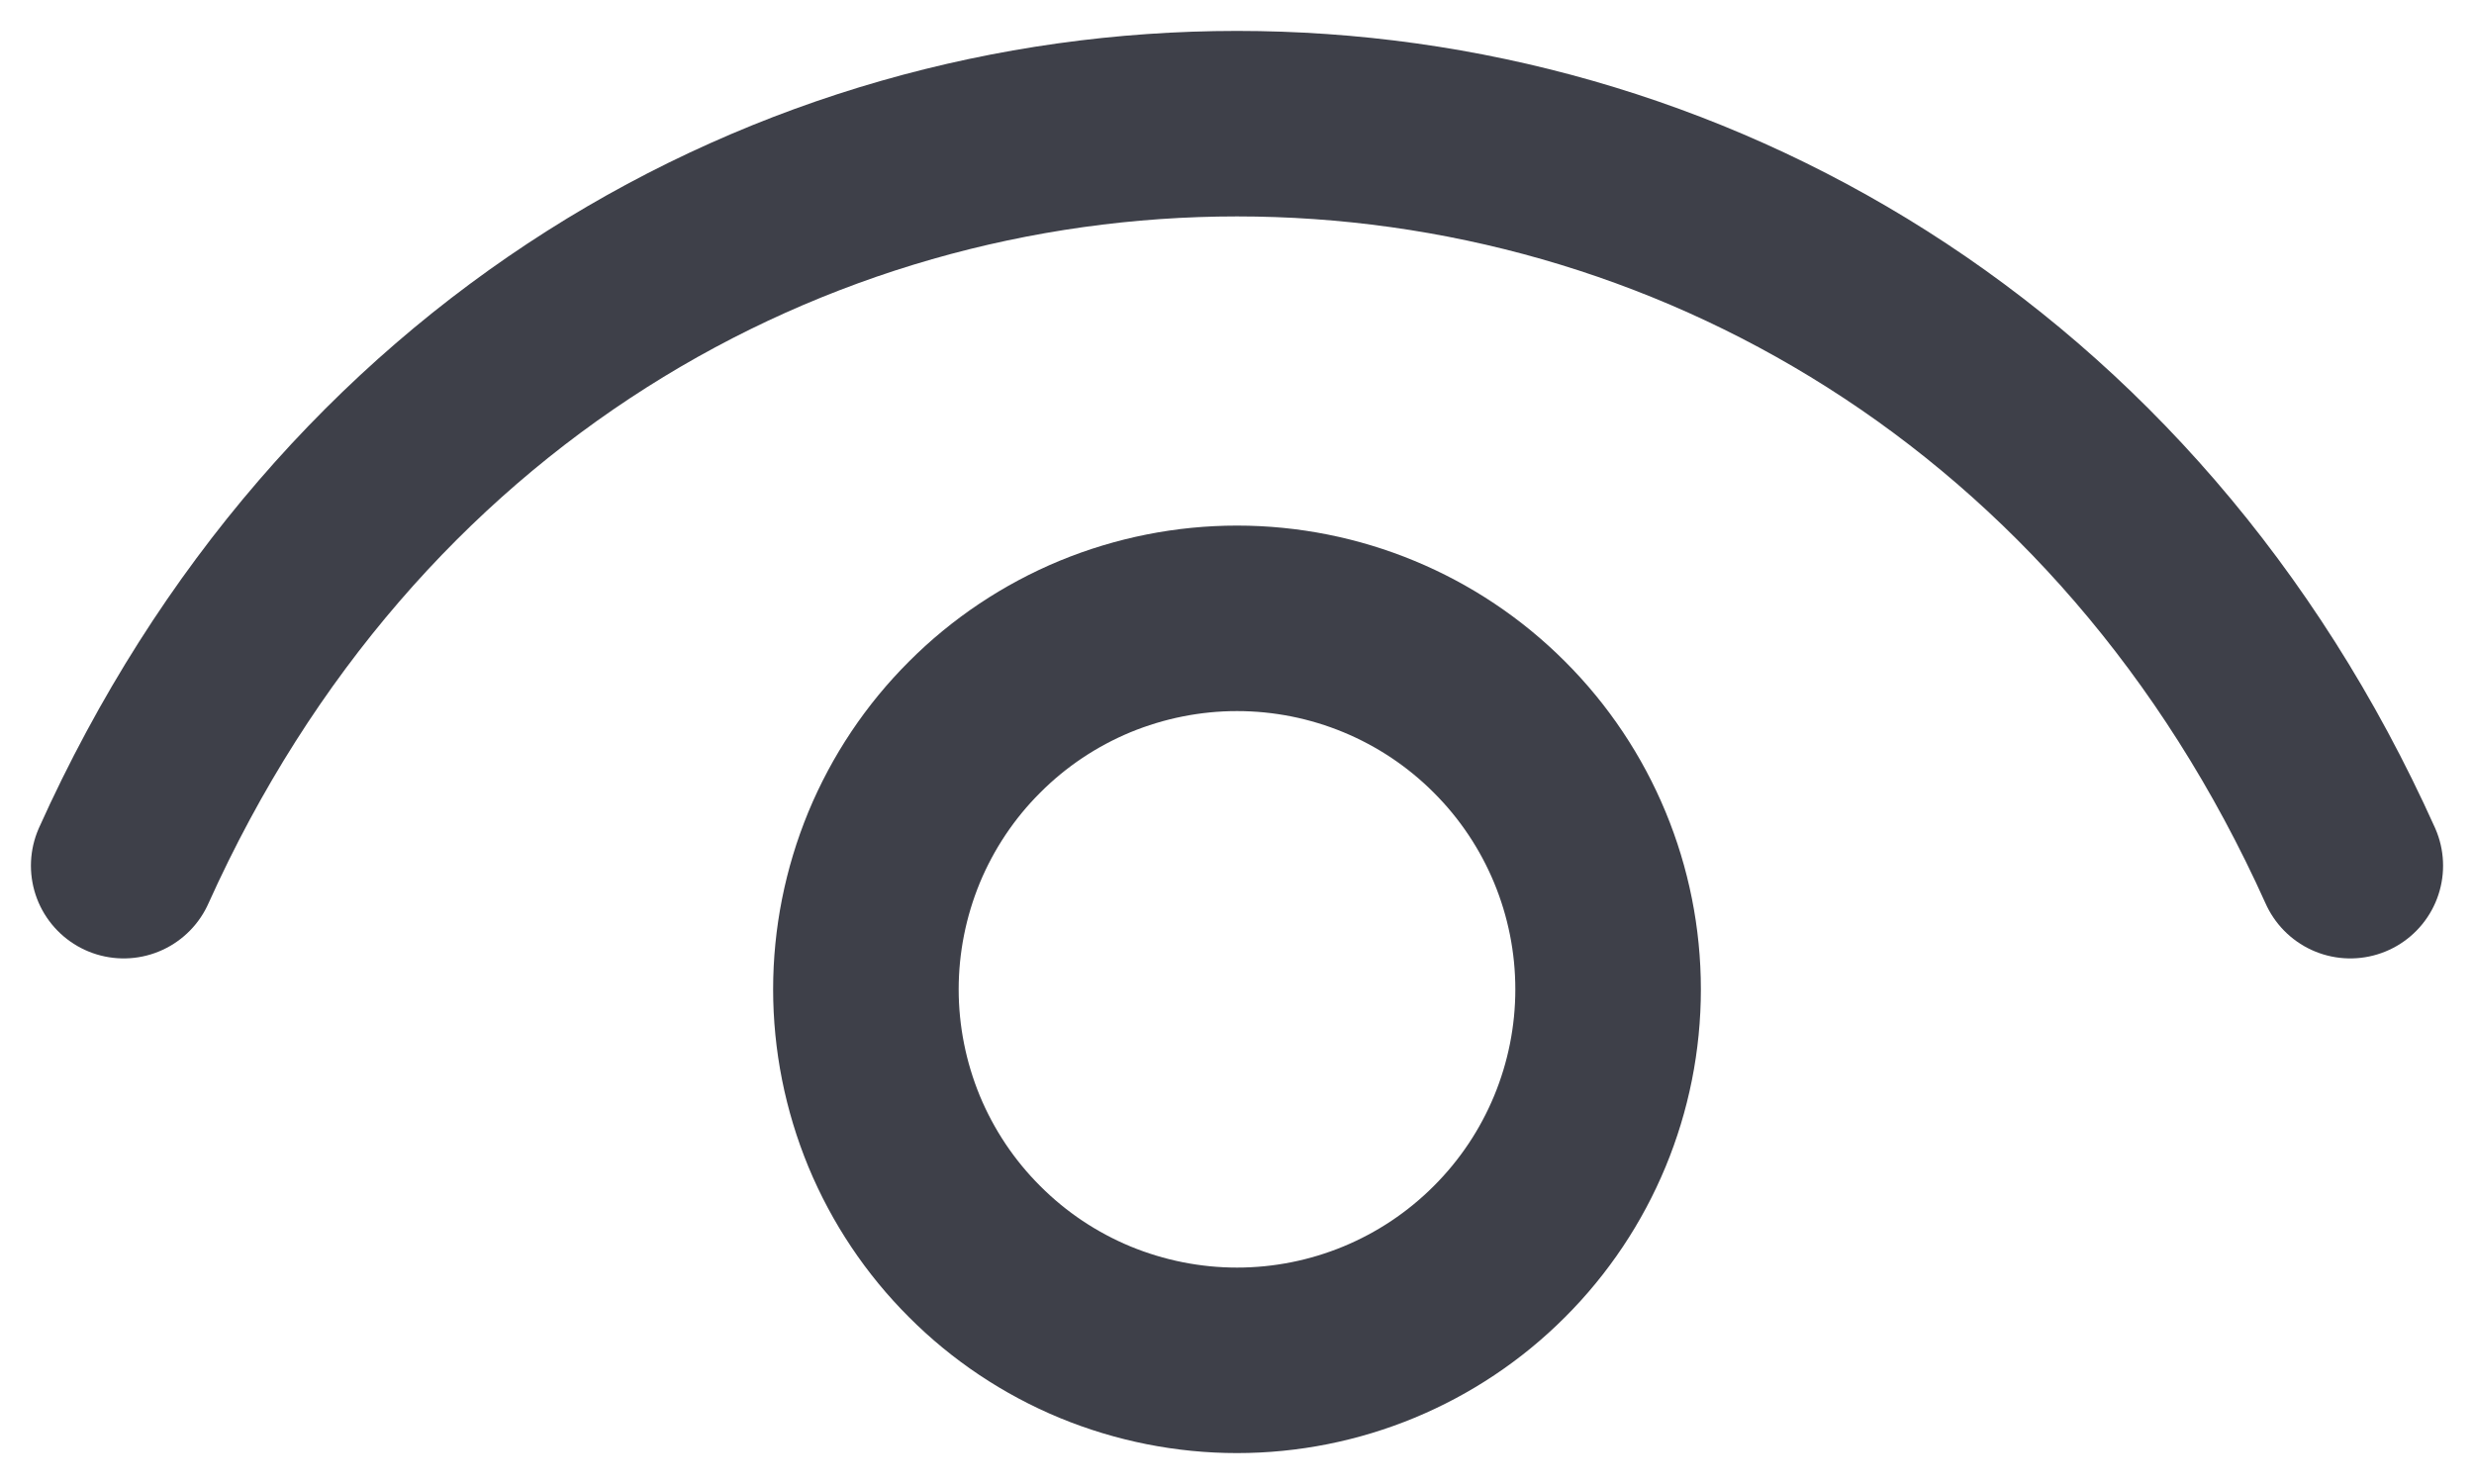 <?xml version="1.0" encoding="UTF-8"?> <svg xmlns="http://www.w3.org/2000/svg" width="20" height="12" viewBox="0 0 20 12" fill="none"><path d="M1 7C4.6 -1 15.4 -1 19 7" stroke="#3E4049" stroke-width="1.5" stroke-linecap="round" stroke-linejoin="round"></path><path d="M10 11C9.606 11 9.216 10.922 8.852 10.772C8.488 10.621 8.157 10.4 7.879 10.121C7.6 9.843 7.379 9.512 7.228 9.148C7.078 8.784 7 8.394 7 8C7 7.606 7.078 7.216 7.228 6.852C7.379 6.488 7.6 6.157 7.879 5.879C8.157 5.6 8.488 5.379 8.852 5.228C9.216 5.078 9.606 5 10 5C10.796 5 11.559 5.316 12.121 5.879C12.684 6.441 13 7.204 13 8C13 8.796 12.684 9.559 12.121 10.121C11.559 10.684 10.796 11 10 11Z" stroke="#3E4049" stroke-width="1.5" stroke-linecap="round" stroke-linejoin="round"></path></svg> 